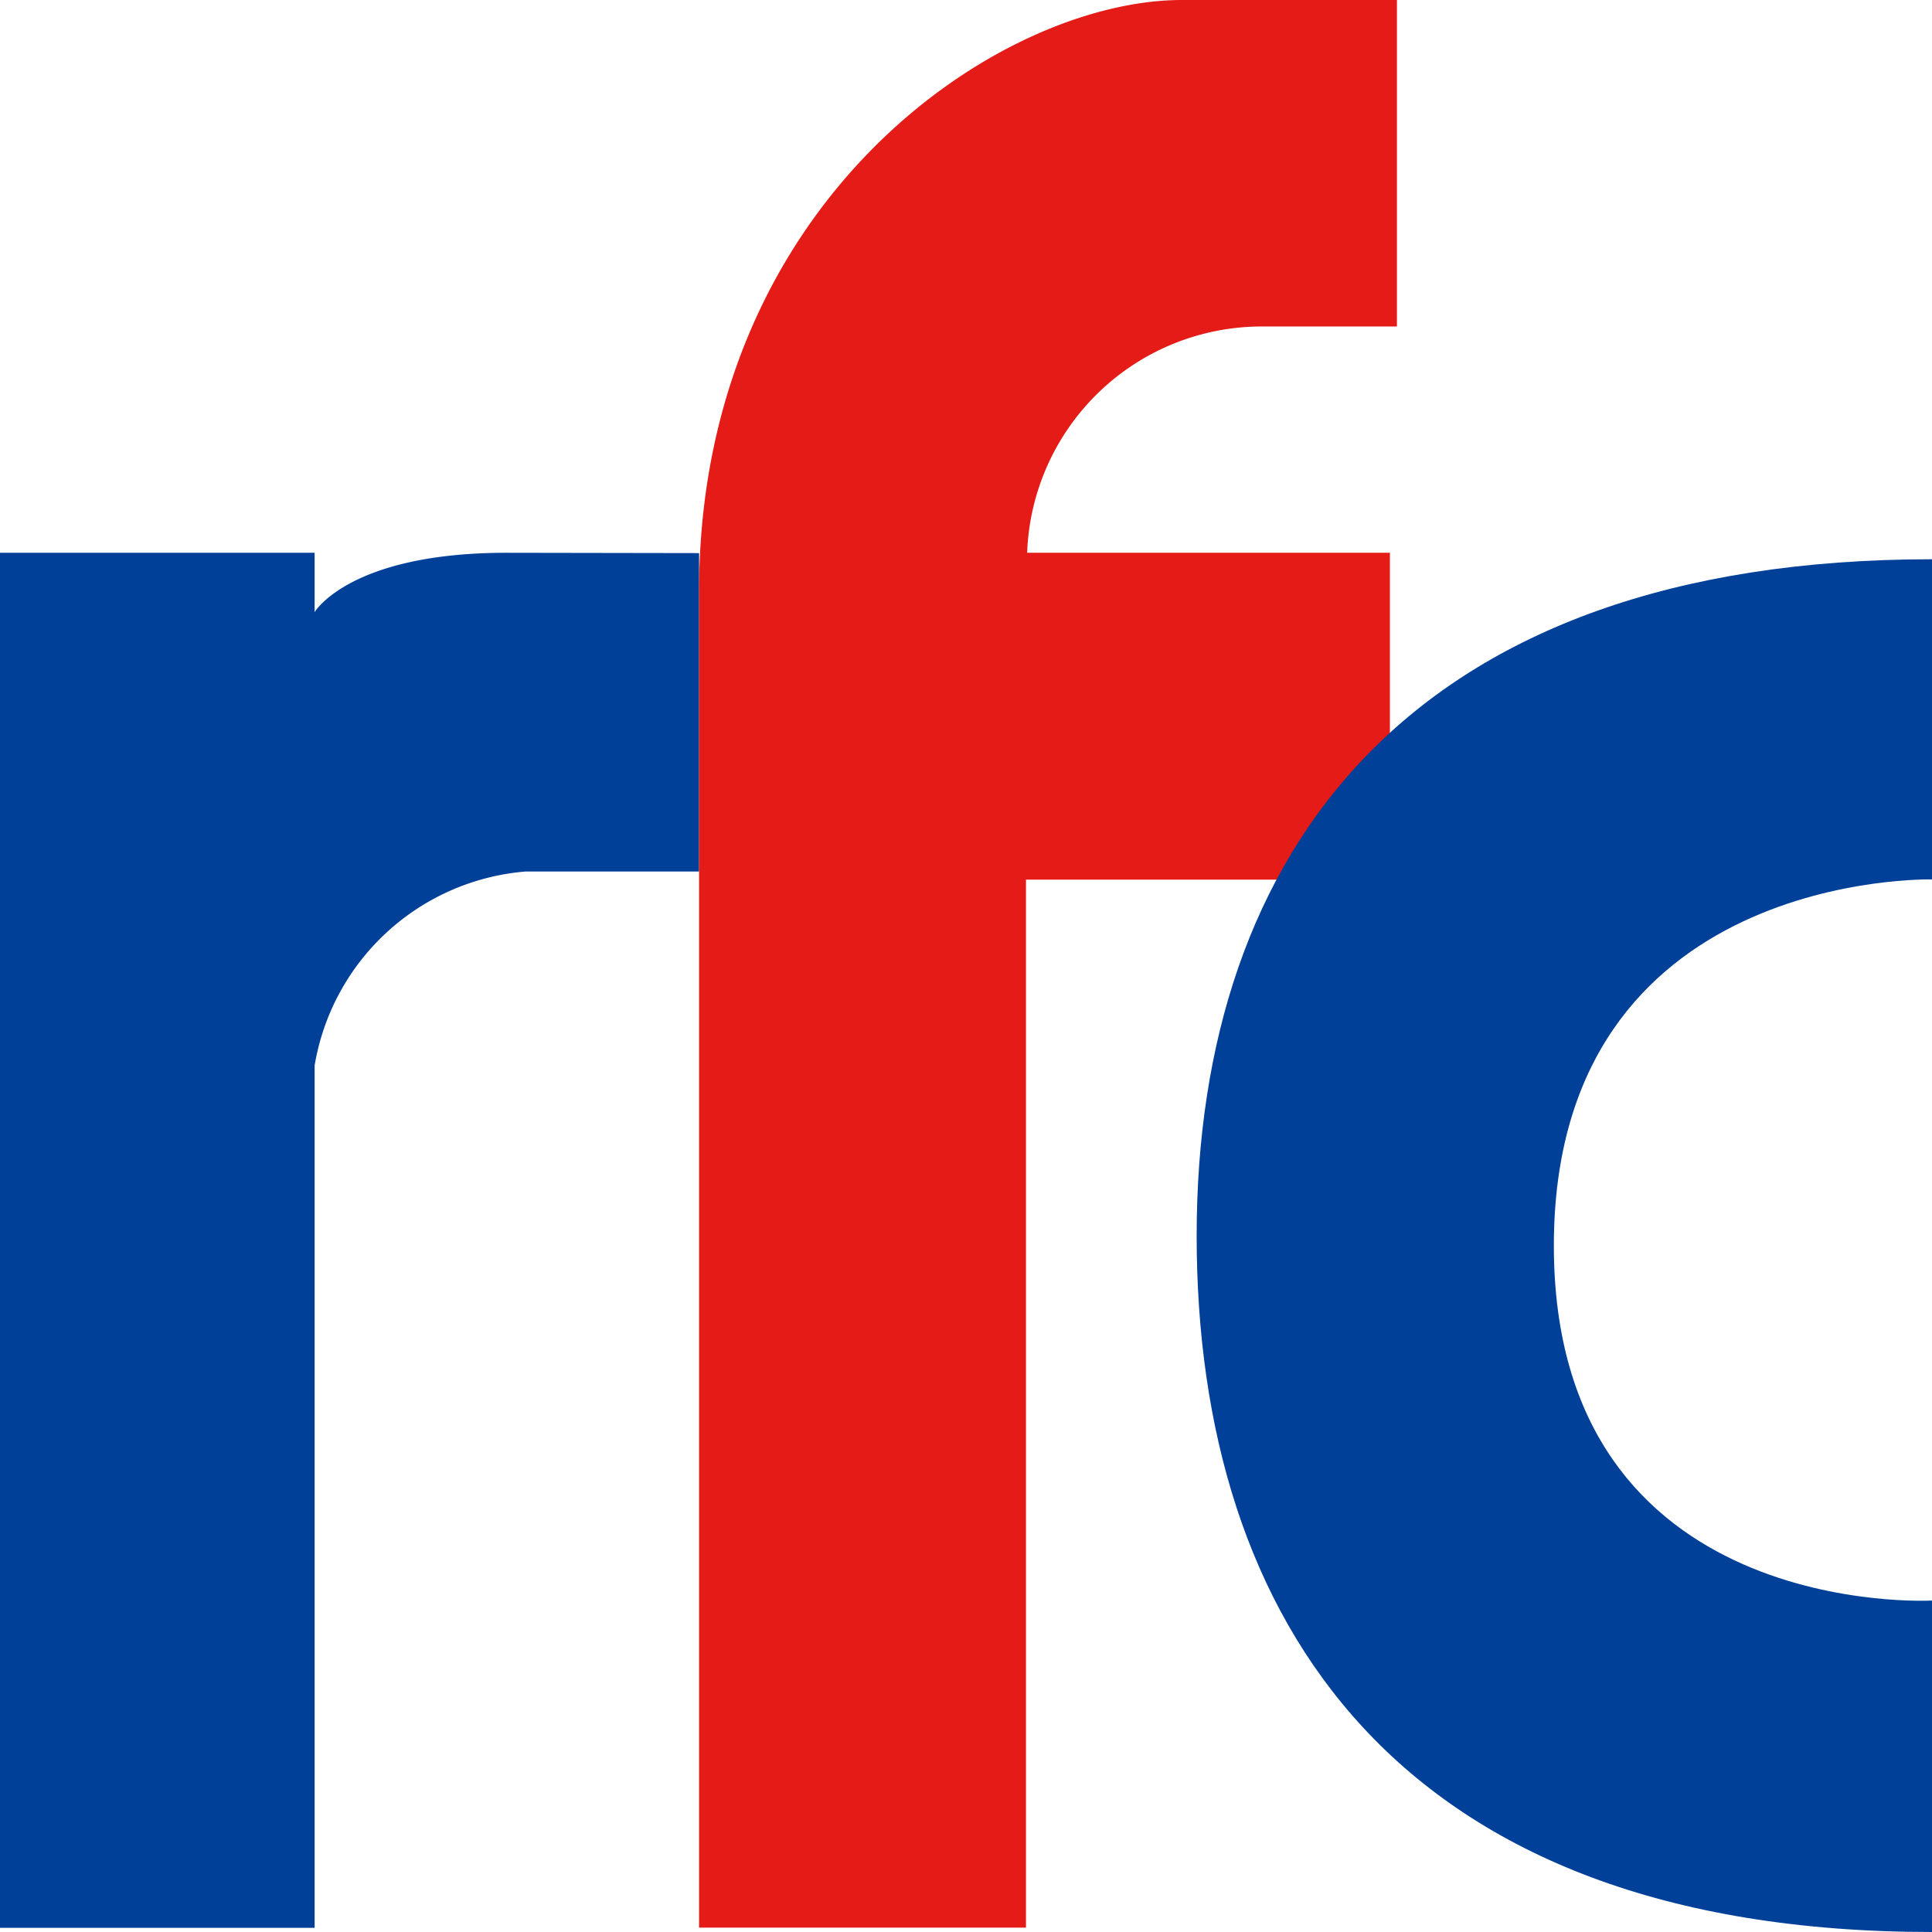 <svg xmlns="http://www.w3.org/2000/svg" width="35.8" height="35.8" viewBox="0 0 35.8 35.8">
  <g id="グループ_167" data-name="グループ 167" transform="translate(-14 147.772)">
    <g id="グループ_150" data-name="グループ 150" transform="translate(14 -147.772)">
      <path id="パス_441" data-name="パス 441" d="M558.388,1462.02c-2.915,0-3.558,1.1-3.558,1.1v-1.1H549V1487.5h5.83v-15.979a4.323,4.323,0,0,1,3.909-3.595h3.215v-5.9Z" transform="translate(-549 -1451.777)" fill="#004098"/>
      <path id="パス_442" data-name="パス 442" d="M577.192,1454.05h2.469V1448H575.68c-3.4,0-8.95,3.734-8.95,10.959v24.76h6.057V1464.3h6.744v-6.057h-6.722A4.351,4.351,0,0,1,577.192,1454.05Z" transform="translate(-553.776 -1448)" fill="#e41b16"/>
      <path id="パス_443" data-name="パス 443" d="M592.976,1487.623c-9.914,0-13.626-5.772-13.626-12.9s3.96-12.537,13.626-12.537v5.933s-7.007-.183-7.007,6.787,7.007,6.575,7.007,6.575Z" transform="translate(-557.176 -1451.823)" fill="#004098"/>
    </g>
  </g>
</svg>
